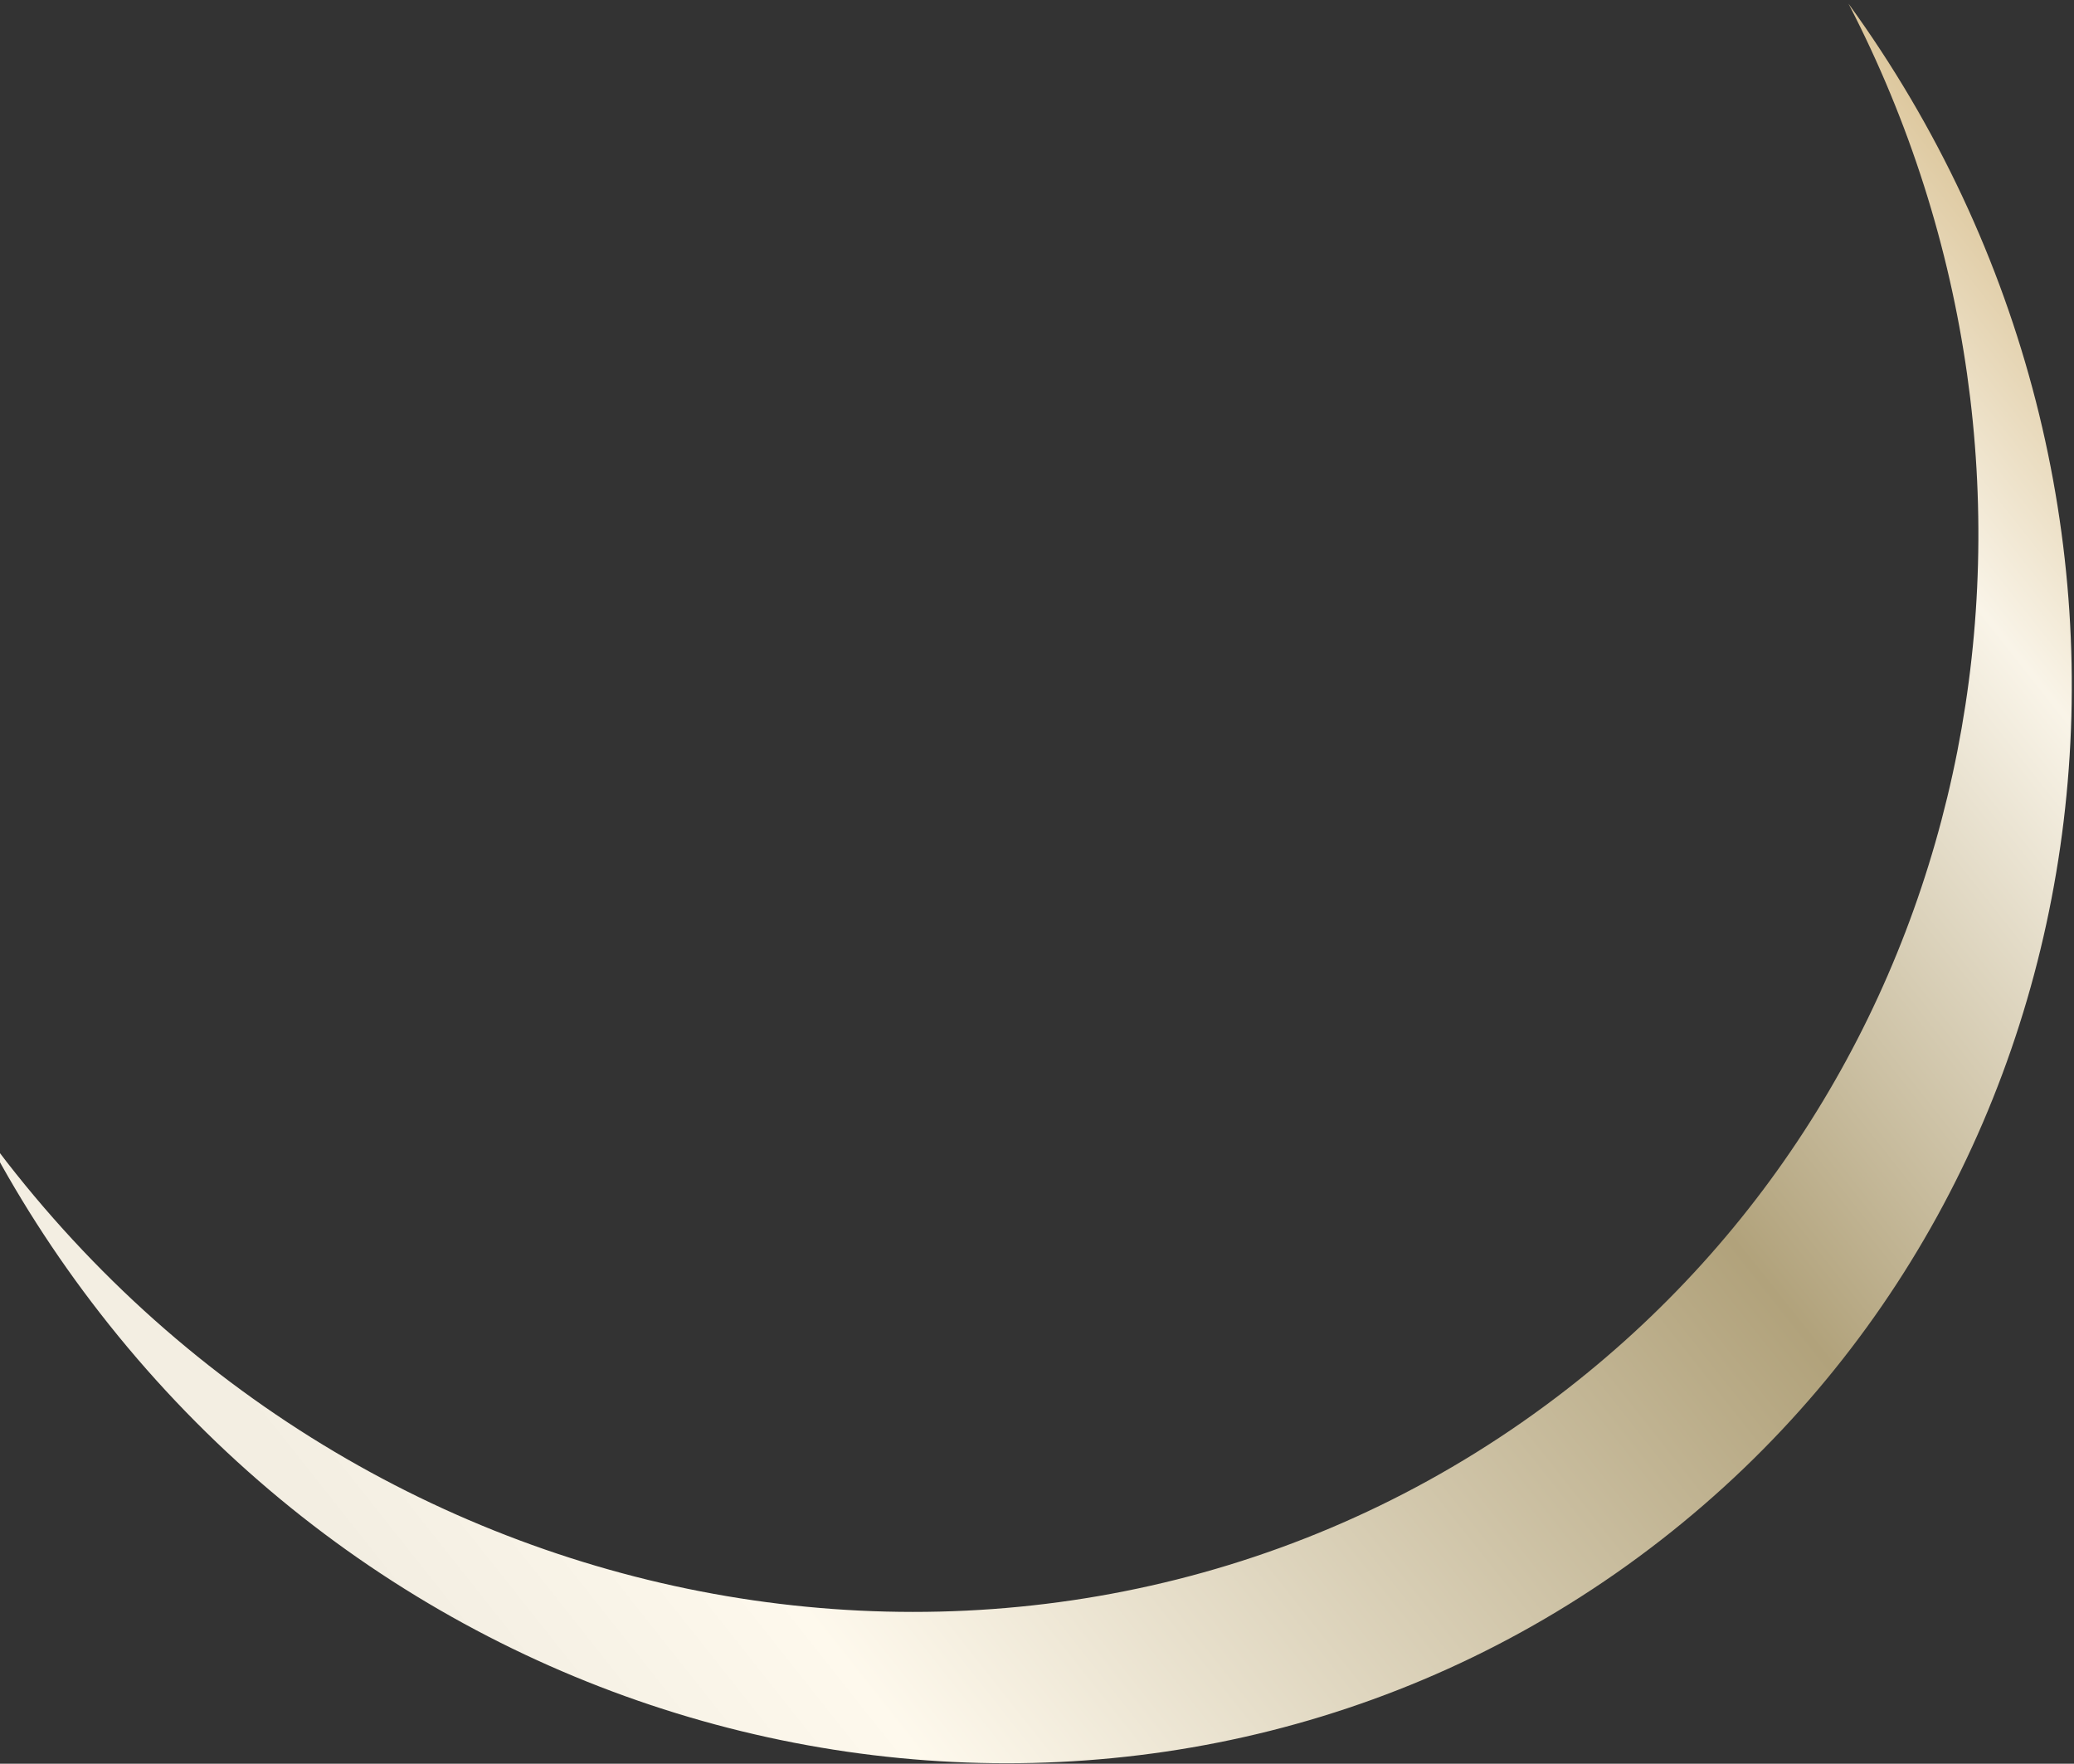 <?xml version="1.0" encoding="UTF-8"?> <svg xmlns="http://www.w3.org/2000/svg" width="374" height="318" viewBox="0 0 374 318" fill="none"><rect x="0" y="0" width="374" height="318" fill="#333333" stroke="none"/><path fill-rule="evenodd" clip-rule="evenodd" d="M333.339 0.667C377.554 86.068 358.345 191.495 282.643 250.408C196.791 317.221 70.79 298.907 1.213 209.502C-0.286 207.576 -1.746 205.632 -3.169 203.673C2.76 215.125 9.83 226.217 18.057 236.788C87.634 326.192 213.634 344.506 299.487 277.694C383.49 212.32 397.931 89.671 333.339 0.667Z" fill="url(#paint0_linear_160_140)"></path><defs><linearGradient id="paint0_linear_160_140" x1="51.632" y1="264.028" x2="410.687" y2="-20.333" gradientUnits="userSpaceOnUse"><stop stop-color="#F3EEE2"></stop><stop offset="0.124" stop-color="#FEF9ED"></stop><stop offset="0.501" stop-color="#B1A27B"></stop><stop offset="0.732" stop-color="#F9F4E8"></stop><stop offset="0.951" stop-color="#BF984E"></stop></linearGradient></defs></svg> 